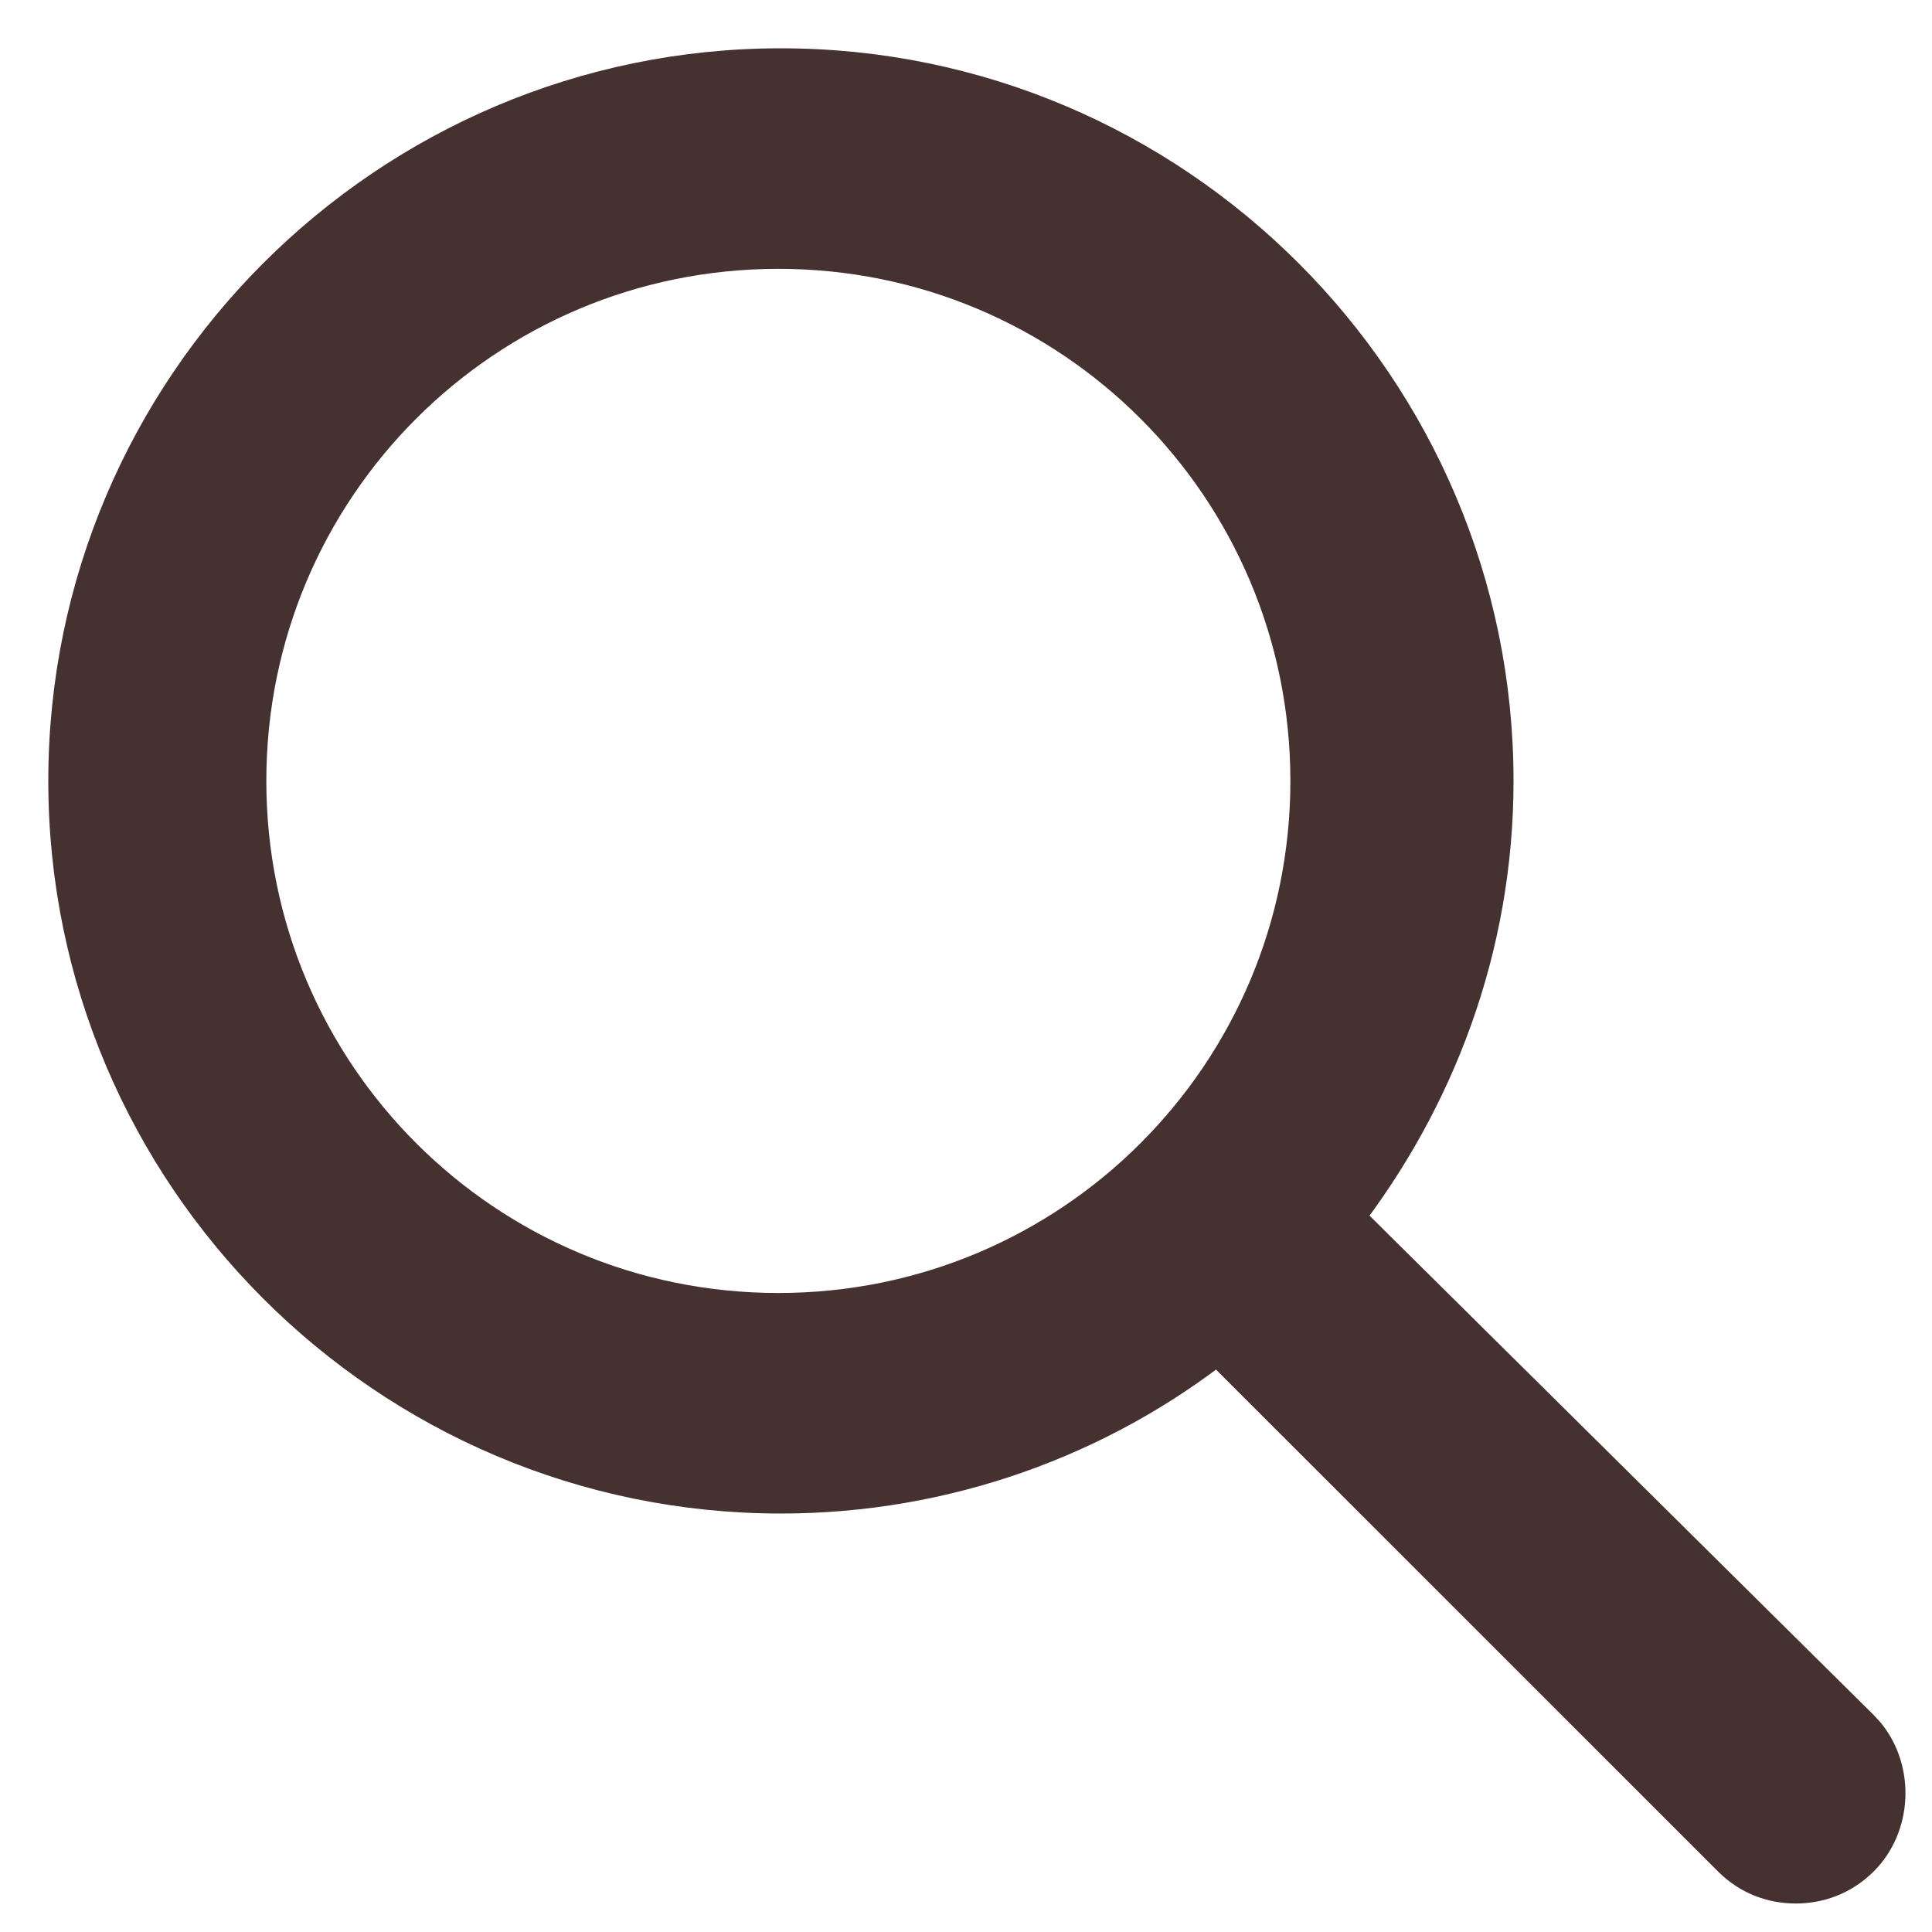 <svg width="20" height="20" viewBox="0 0 20 20" fill="none" xmlns="http://www.w3.org/2000/svg">
<path d="M8.084 0.75C12.125 0.75 15.418 4.043 15.418 8.084C15.418 9.801 14.812 11.365 13.846 12.608L19.221 17.932L19.222 17.933L19.281 17.998C19.559 18.342 19.538 18.877 19.222 19.194C19.036 19.38 18.809 19.455 18.59 19.455C18.37 19.455 18.144 19.38 17.959 19.194L12.61 13.846C11.361 14.837 9.773 15.418 8.084 15.418C4.043 15.418 0.75 12.125 0.75 8.084C0.75 4.043 4.043 0.75 8.084 0.75ZM8.058 2.533C4.988 2.533 2.507 5.014 2.507 8.084C2.507 11.154 4.988 13.635 8.058 13.635C11.127 13.635 13.608 11.154 13.608 8.084C13.608 5.014 11.127 2.533 8.058 2.533Z" fill="#463131" stroke="#463131" stroke-width="0.5"/>
</svg>
